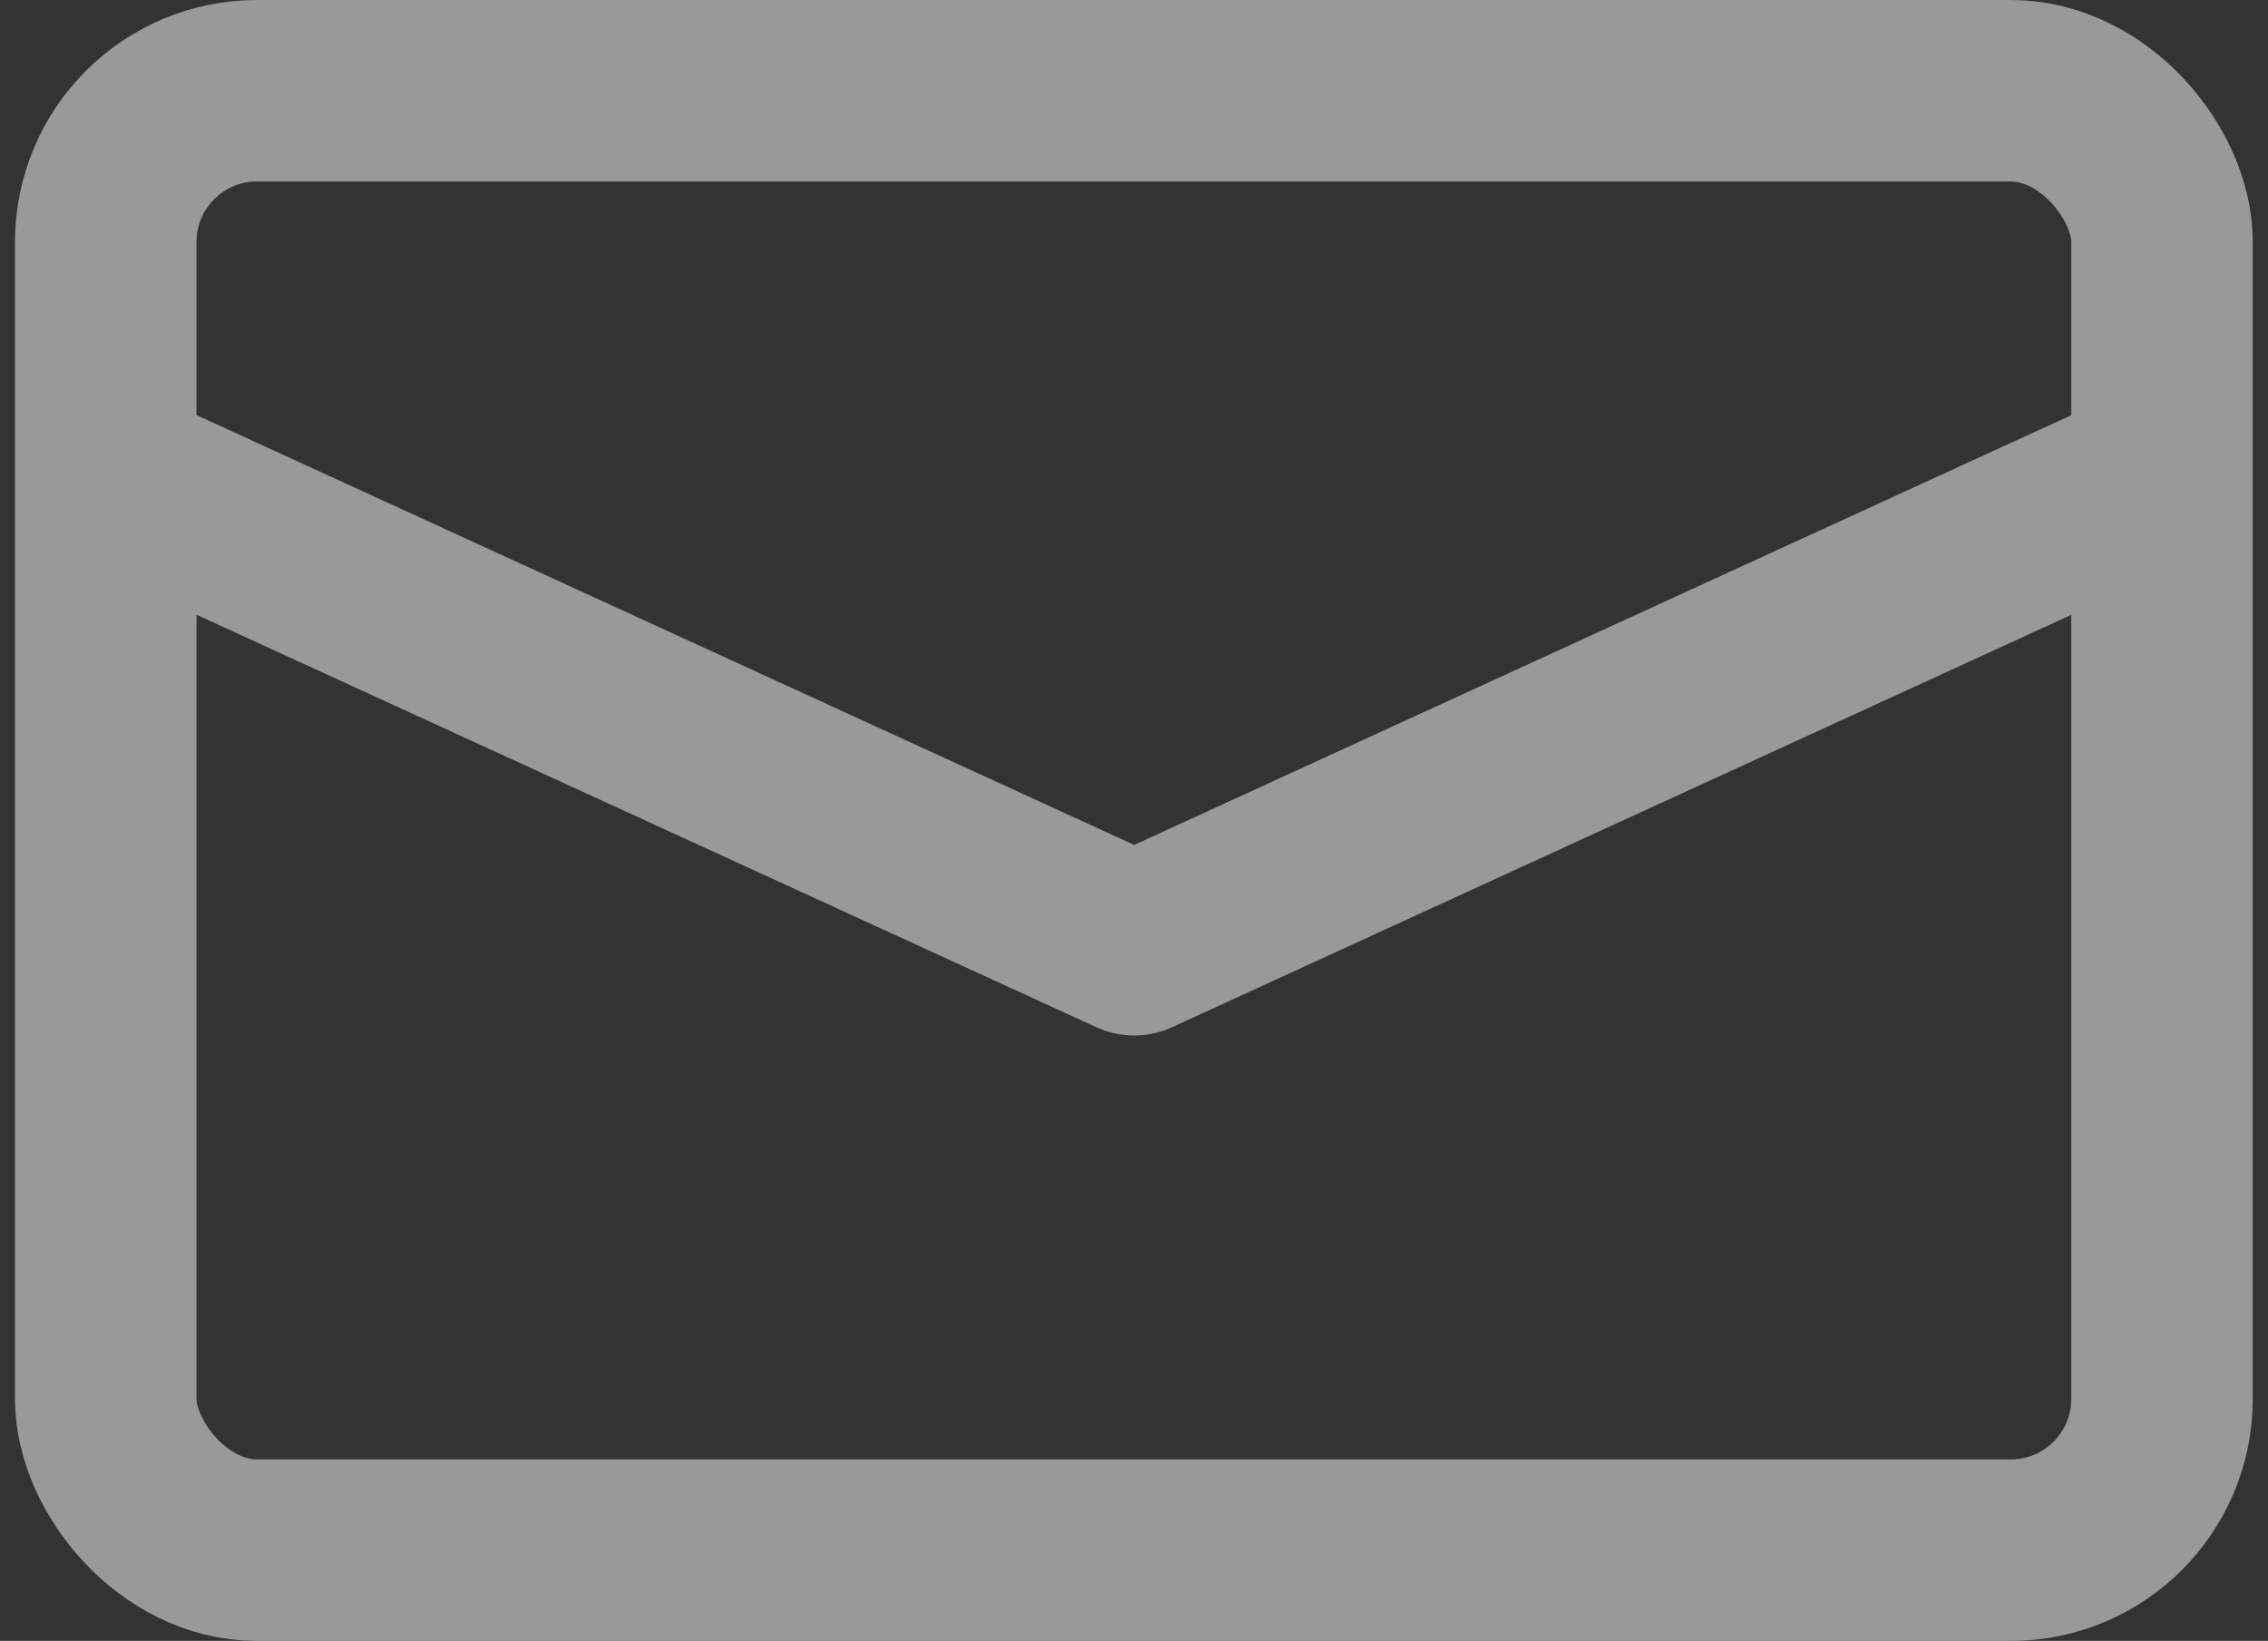 <svg xmlns="http://www.w3.org/2000/svg" width="18.745" height="13.563" viewBox="0 0 18.745 13.563">
  <rect x="0" y="0" width="18.745" height="13.563" fill="#333333" stroke="none"/>
  <g id="Group_13400" data-name="Group 13400" transform="translate(0.124)" opacity="0.5">
    <g id="Group_13341" data-name="Group 13341" transform="translate(0 0)">
      <g id="Rectangle_1556" data-name="Rectangle 1556" fill="none" stroke="#fff" stroke-width="1.5">
        <rect width="18.495" height="13.563" rx="2" stroke="none"/>
        <rect x="0.75" y="0.75" width="16.995" height="12.063" rx="1.25" fill="none"/>
      </g>
      <path id="Path_11532" data-name="Path 11532" d="M10831.556,11530.216l8.38,3.842,8.377-3.842" transform="translate(-10830.686 -11526.249)" fill="none" stroke="#fff" stroke-linecap="round" stroke-linejoin="round" stroke-width="1.5"/>
    </g>
  </g>
</svg>
